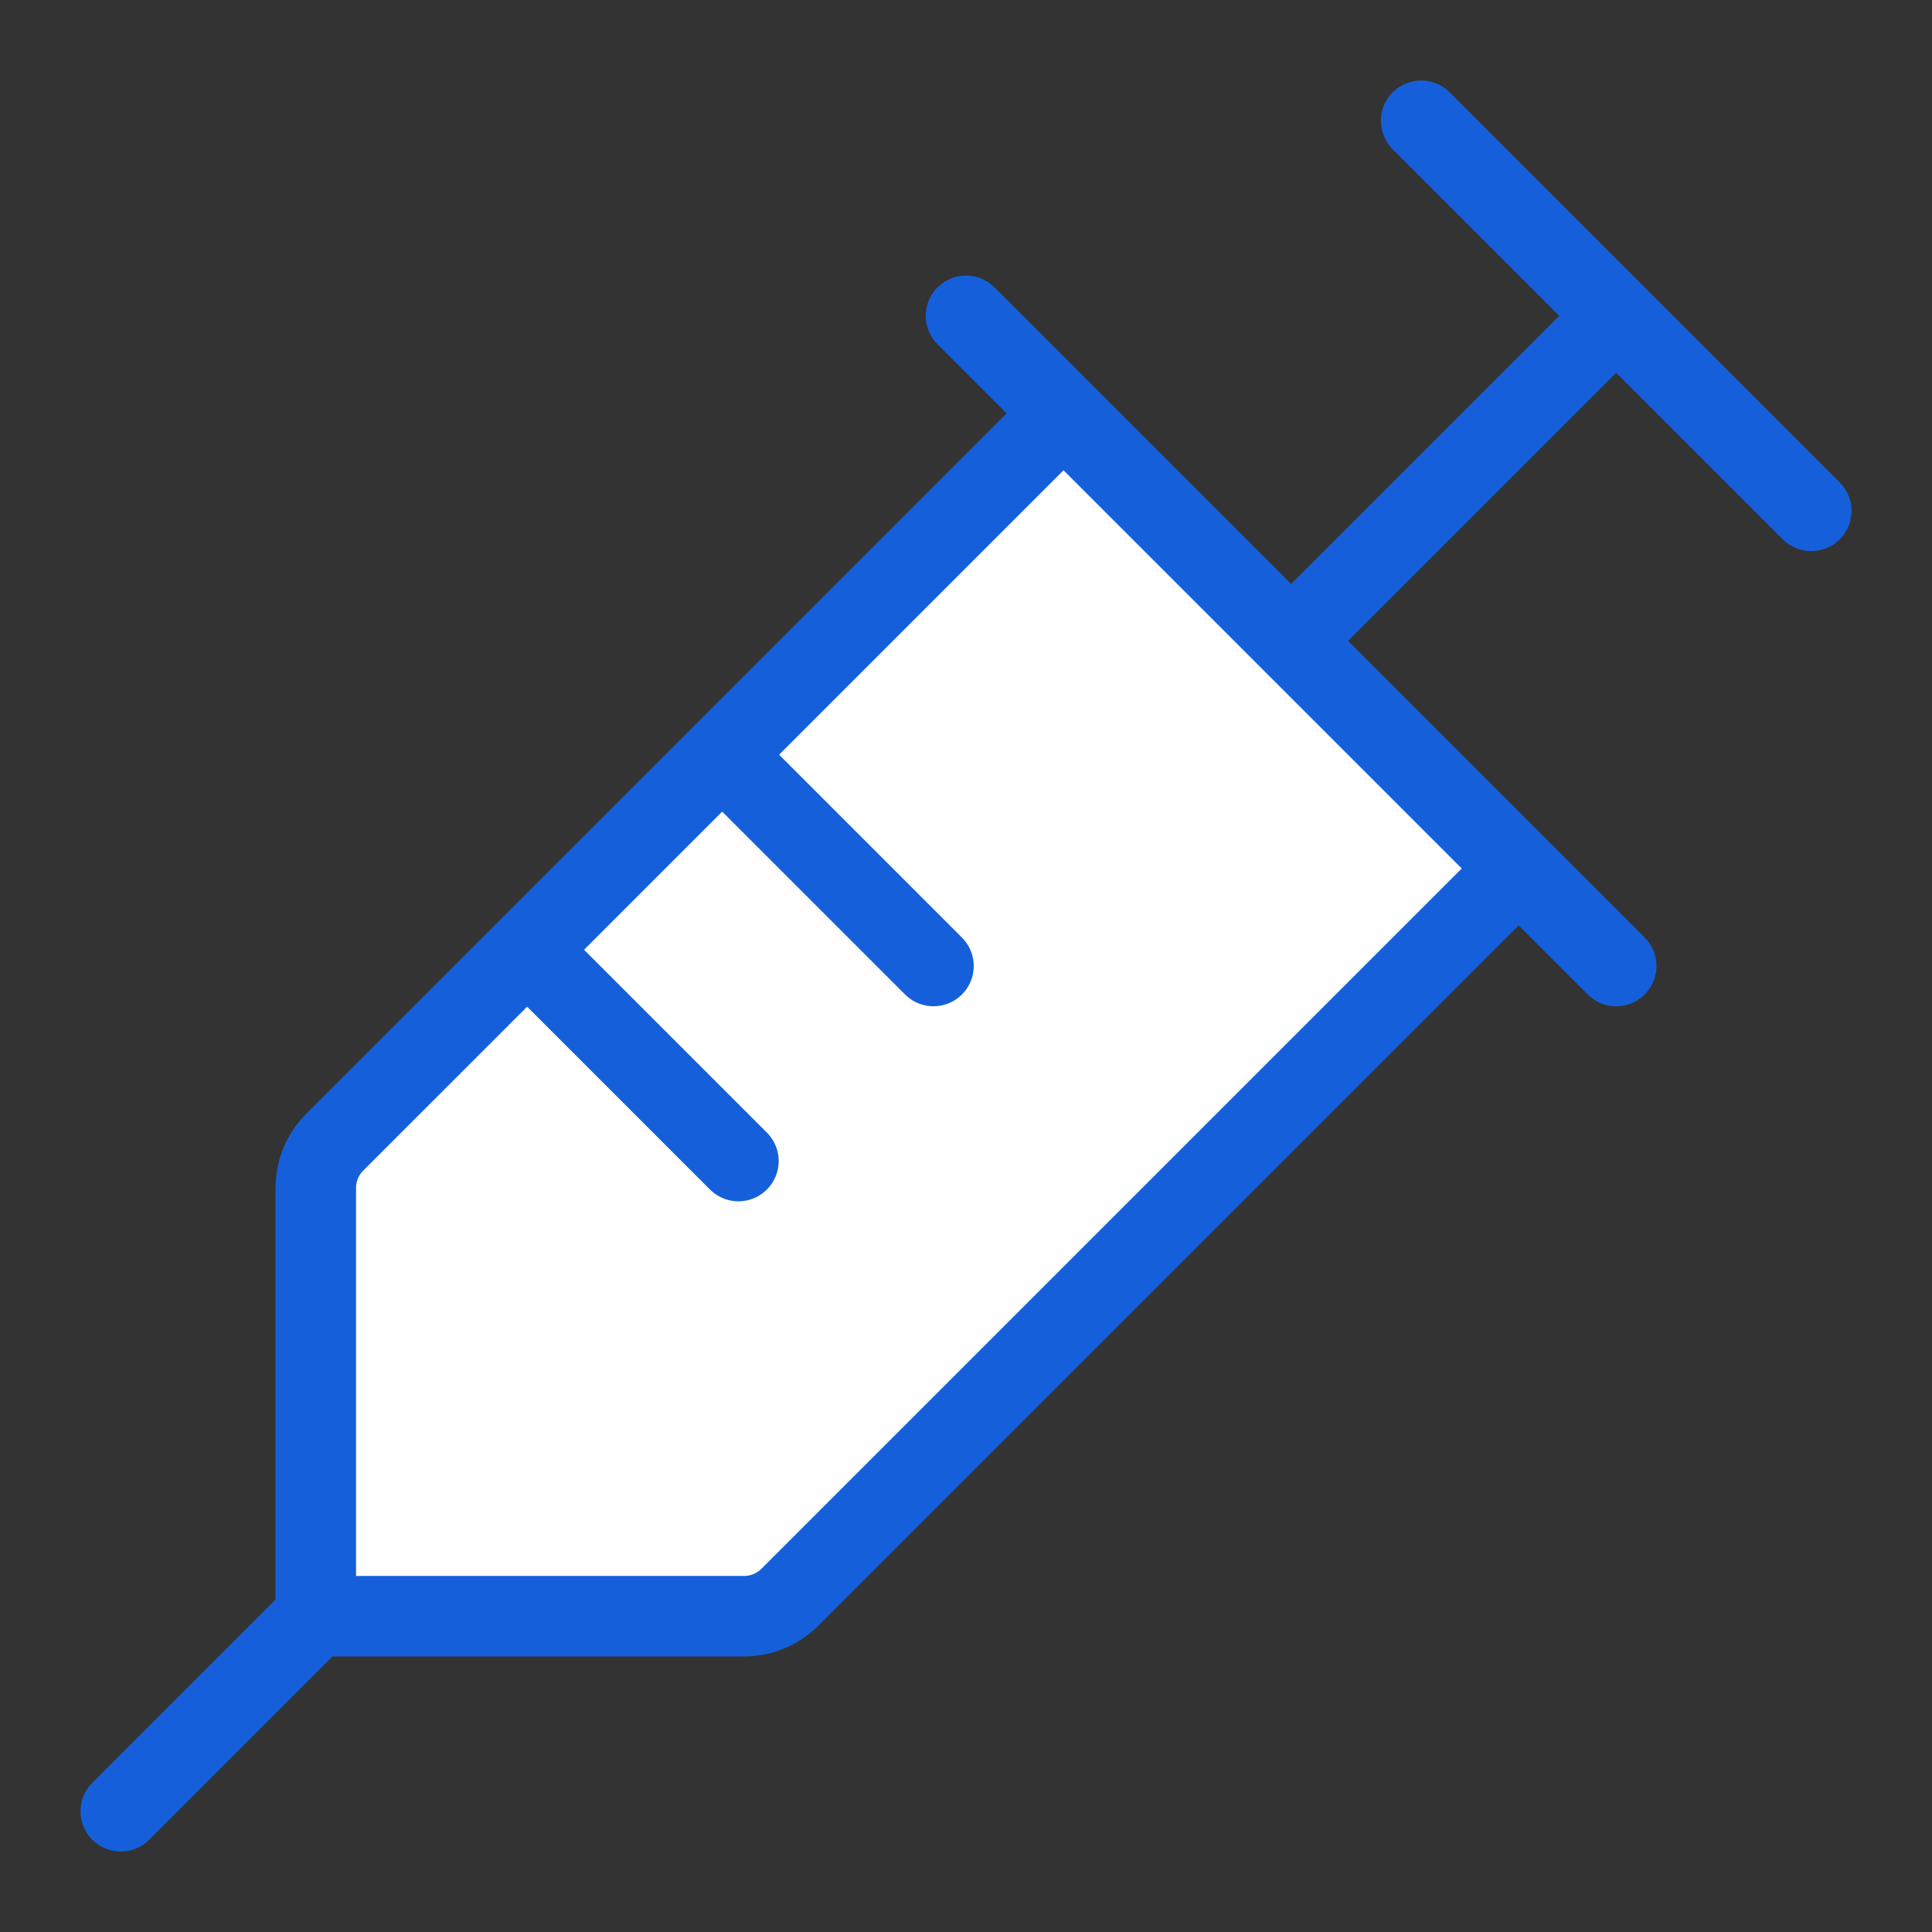 <?xml version="1.0" encoding="UTF-8"?> <svg xmlns="http://www.w3.org/2000/svg" width="48" height="48" viewBox="0 0 48 48" fill="none"><rect x="0" y="0" width="48" height="48" fill="#333333" stroke="none"/><path d="M26.423 10.269L8.319 28.374C8.016 28.676 7.846 29.087 7.846 29.515V40.154H18.485C18.913 40.154 19.324 39.984 19.626 39.681L37.731 21.577" fill="white"></path><path d="M35.308 3L45 12.692M24 7.846L40.154 24M26.423 10.269L8.319 28.374C8.016 28.676 7.846 29.087 7.846 29.515V40.154M7.846 40.154H18.485C18.913 40.154 19.324 39.984 19.626 39.681L37.731 21.577M7.846 40.154L3 45M17.942 18.75L23.192 24M13.096 23.596L18.346 28.846M32.077 15.923L40.154 7.846" stroke="#1560DA" stroke-width="2" stroke-linecap="round" stroke-linejoin="round"></path></svg> 